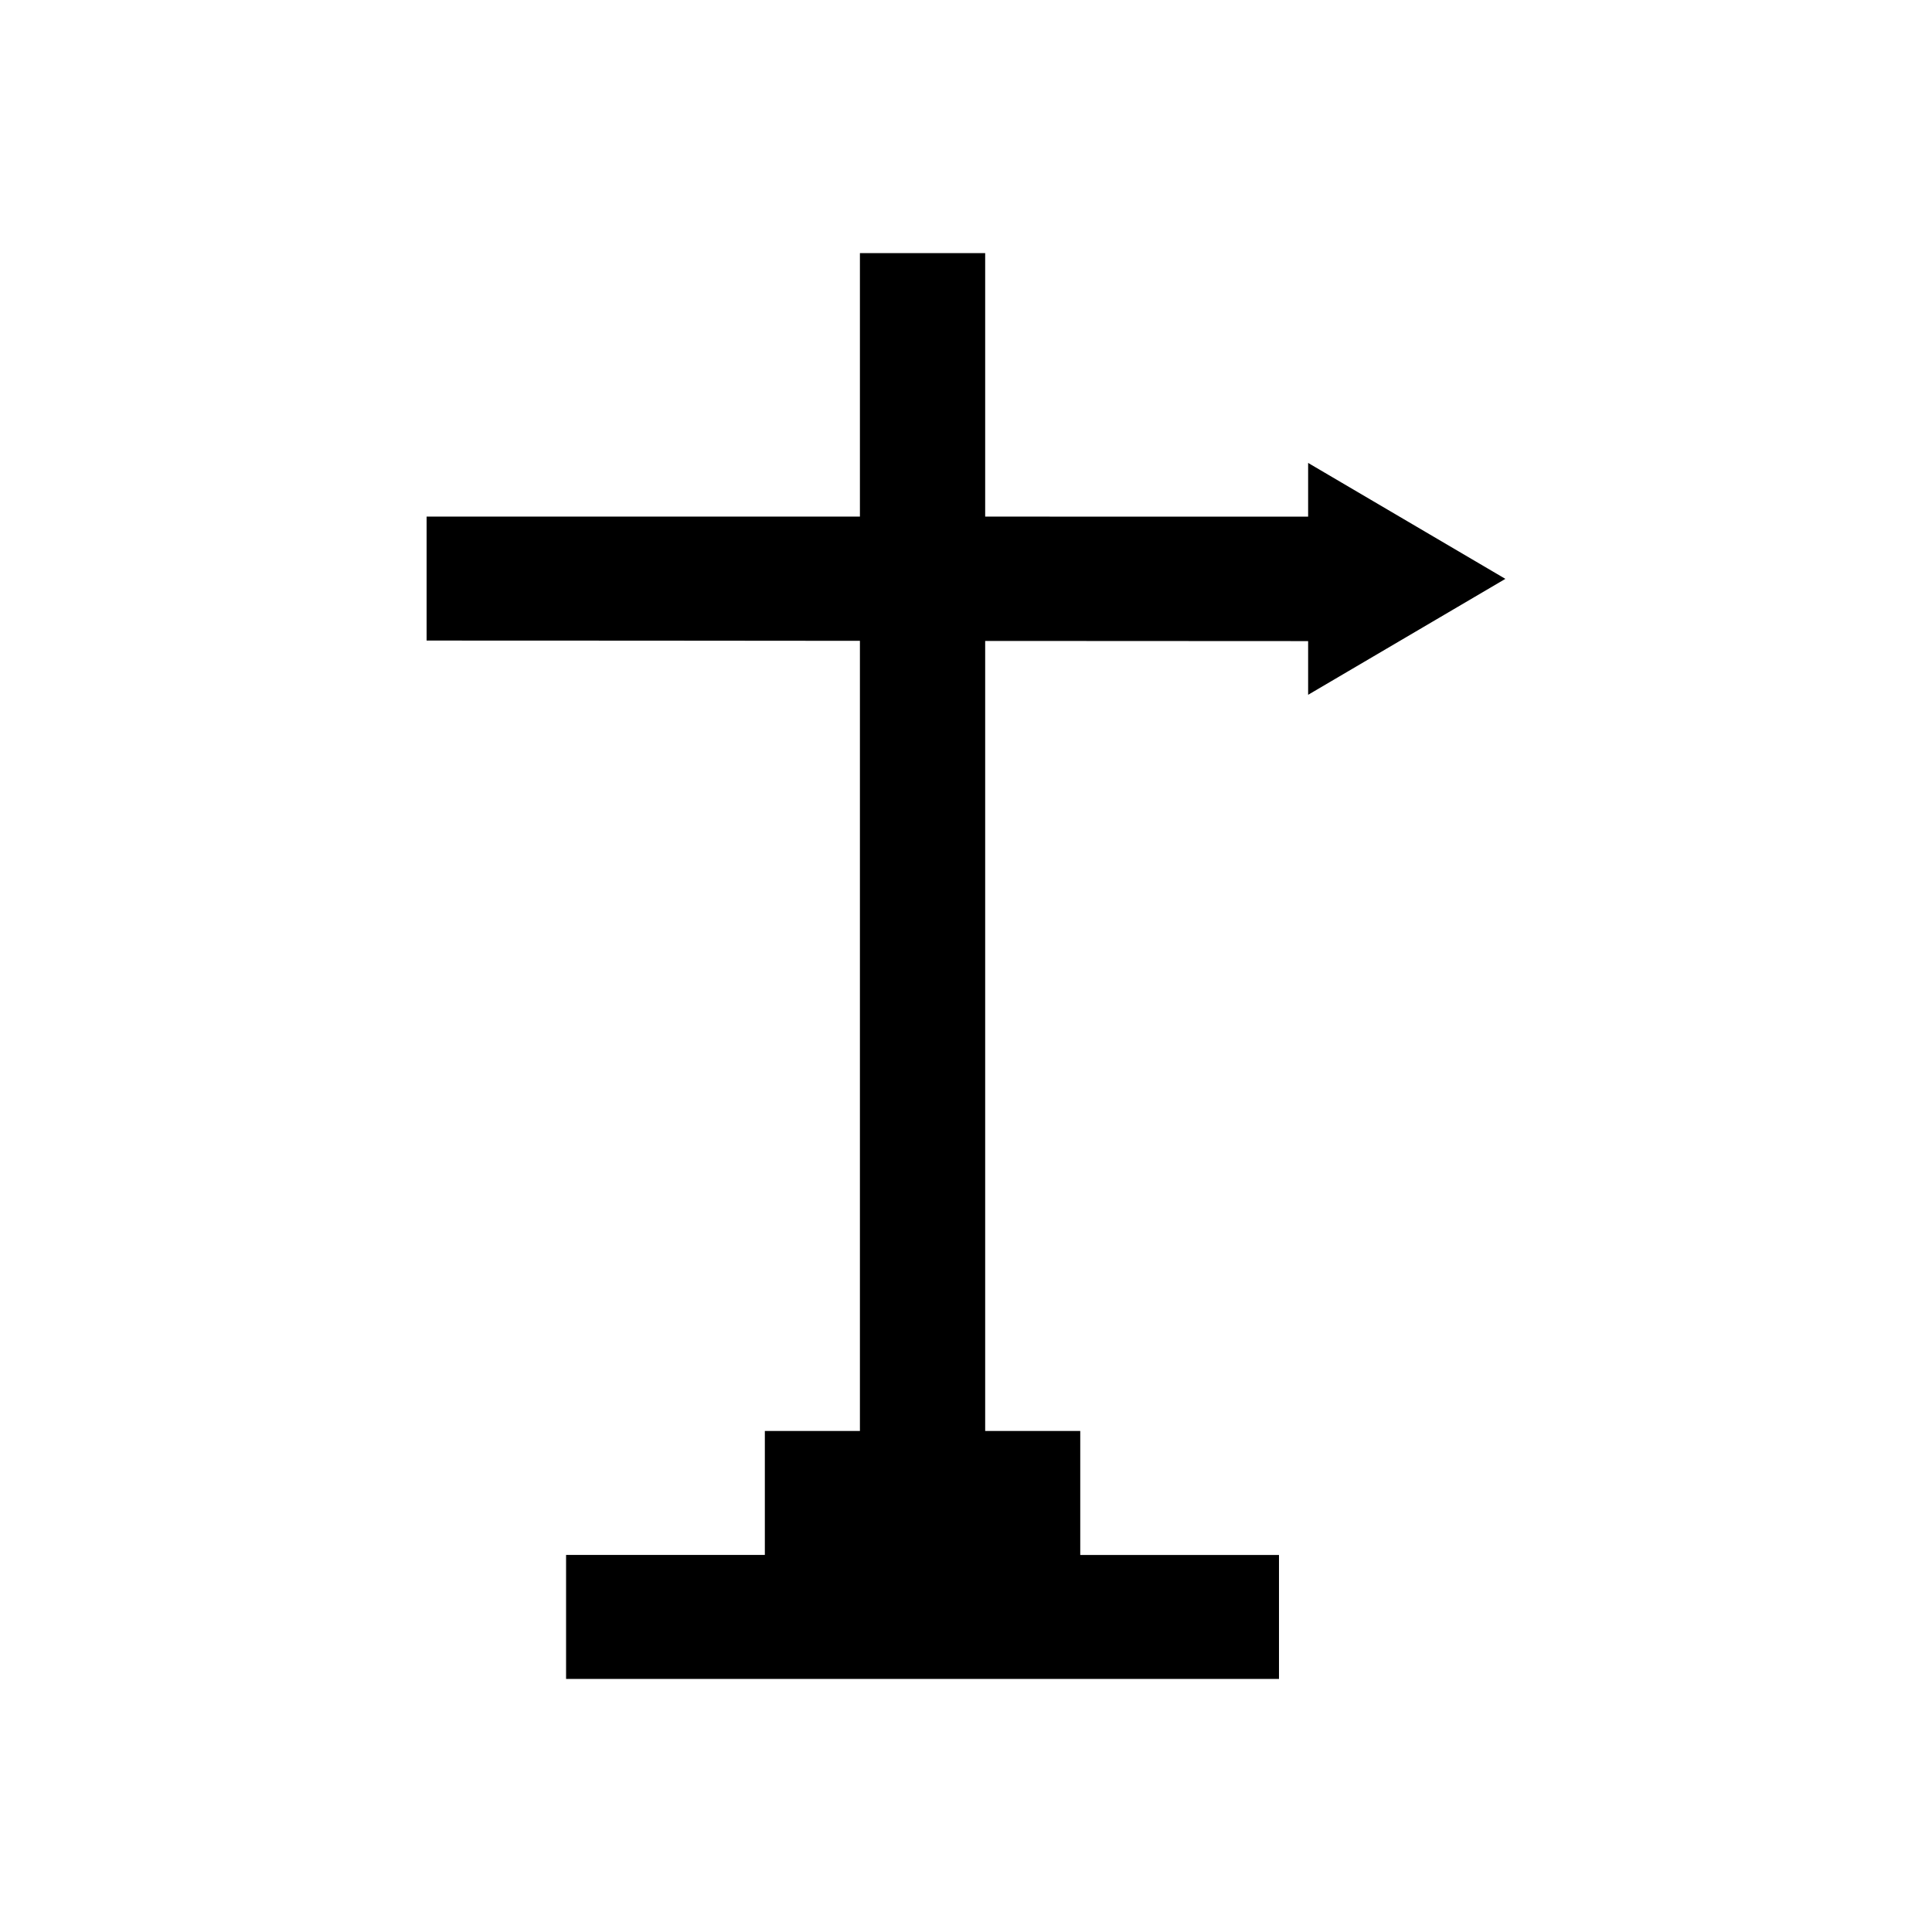 <?xml version="1.0" encoding="UTF-8"?>
<!-- Uploaded to: ICON Repo, www.iconrepo.com, Generator: ICON Repo Mixer Tools -->
<svg fill="#000000" width="800px" height="800px" version="1.1" viewBox="144 144 512 512" xmlns="http://www.w3.org/2000/svg">
 <path d="m294.02 556.07h52.672v-32.855h25.195v-209.39c-38.266-0.035-76.547-0.07-114.83-0.07v-32.859c38.273 0 76.555 0.004 114.83 0.008v-69.828h33.195v69.832c28.531 0.004 57.062 0.004 85.586 0.004v-14.23l52.273 30.723-52.273 30.723v-14.23c-28.512 0-57.043-0.02-85.586-0.043v209.37h25.195v32.855h52.668v32.855h-188.93v-32.855z" fill-rule="evenodd"/>
</svg>